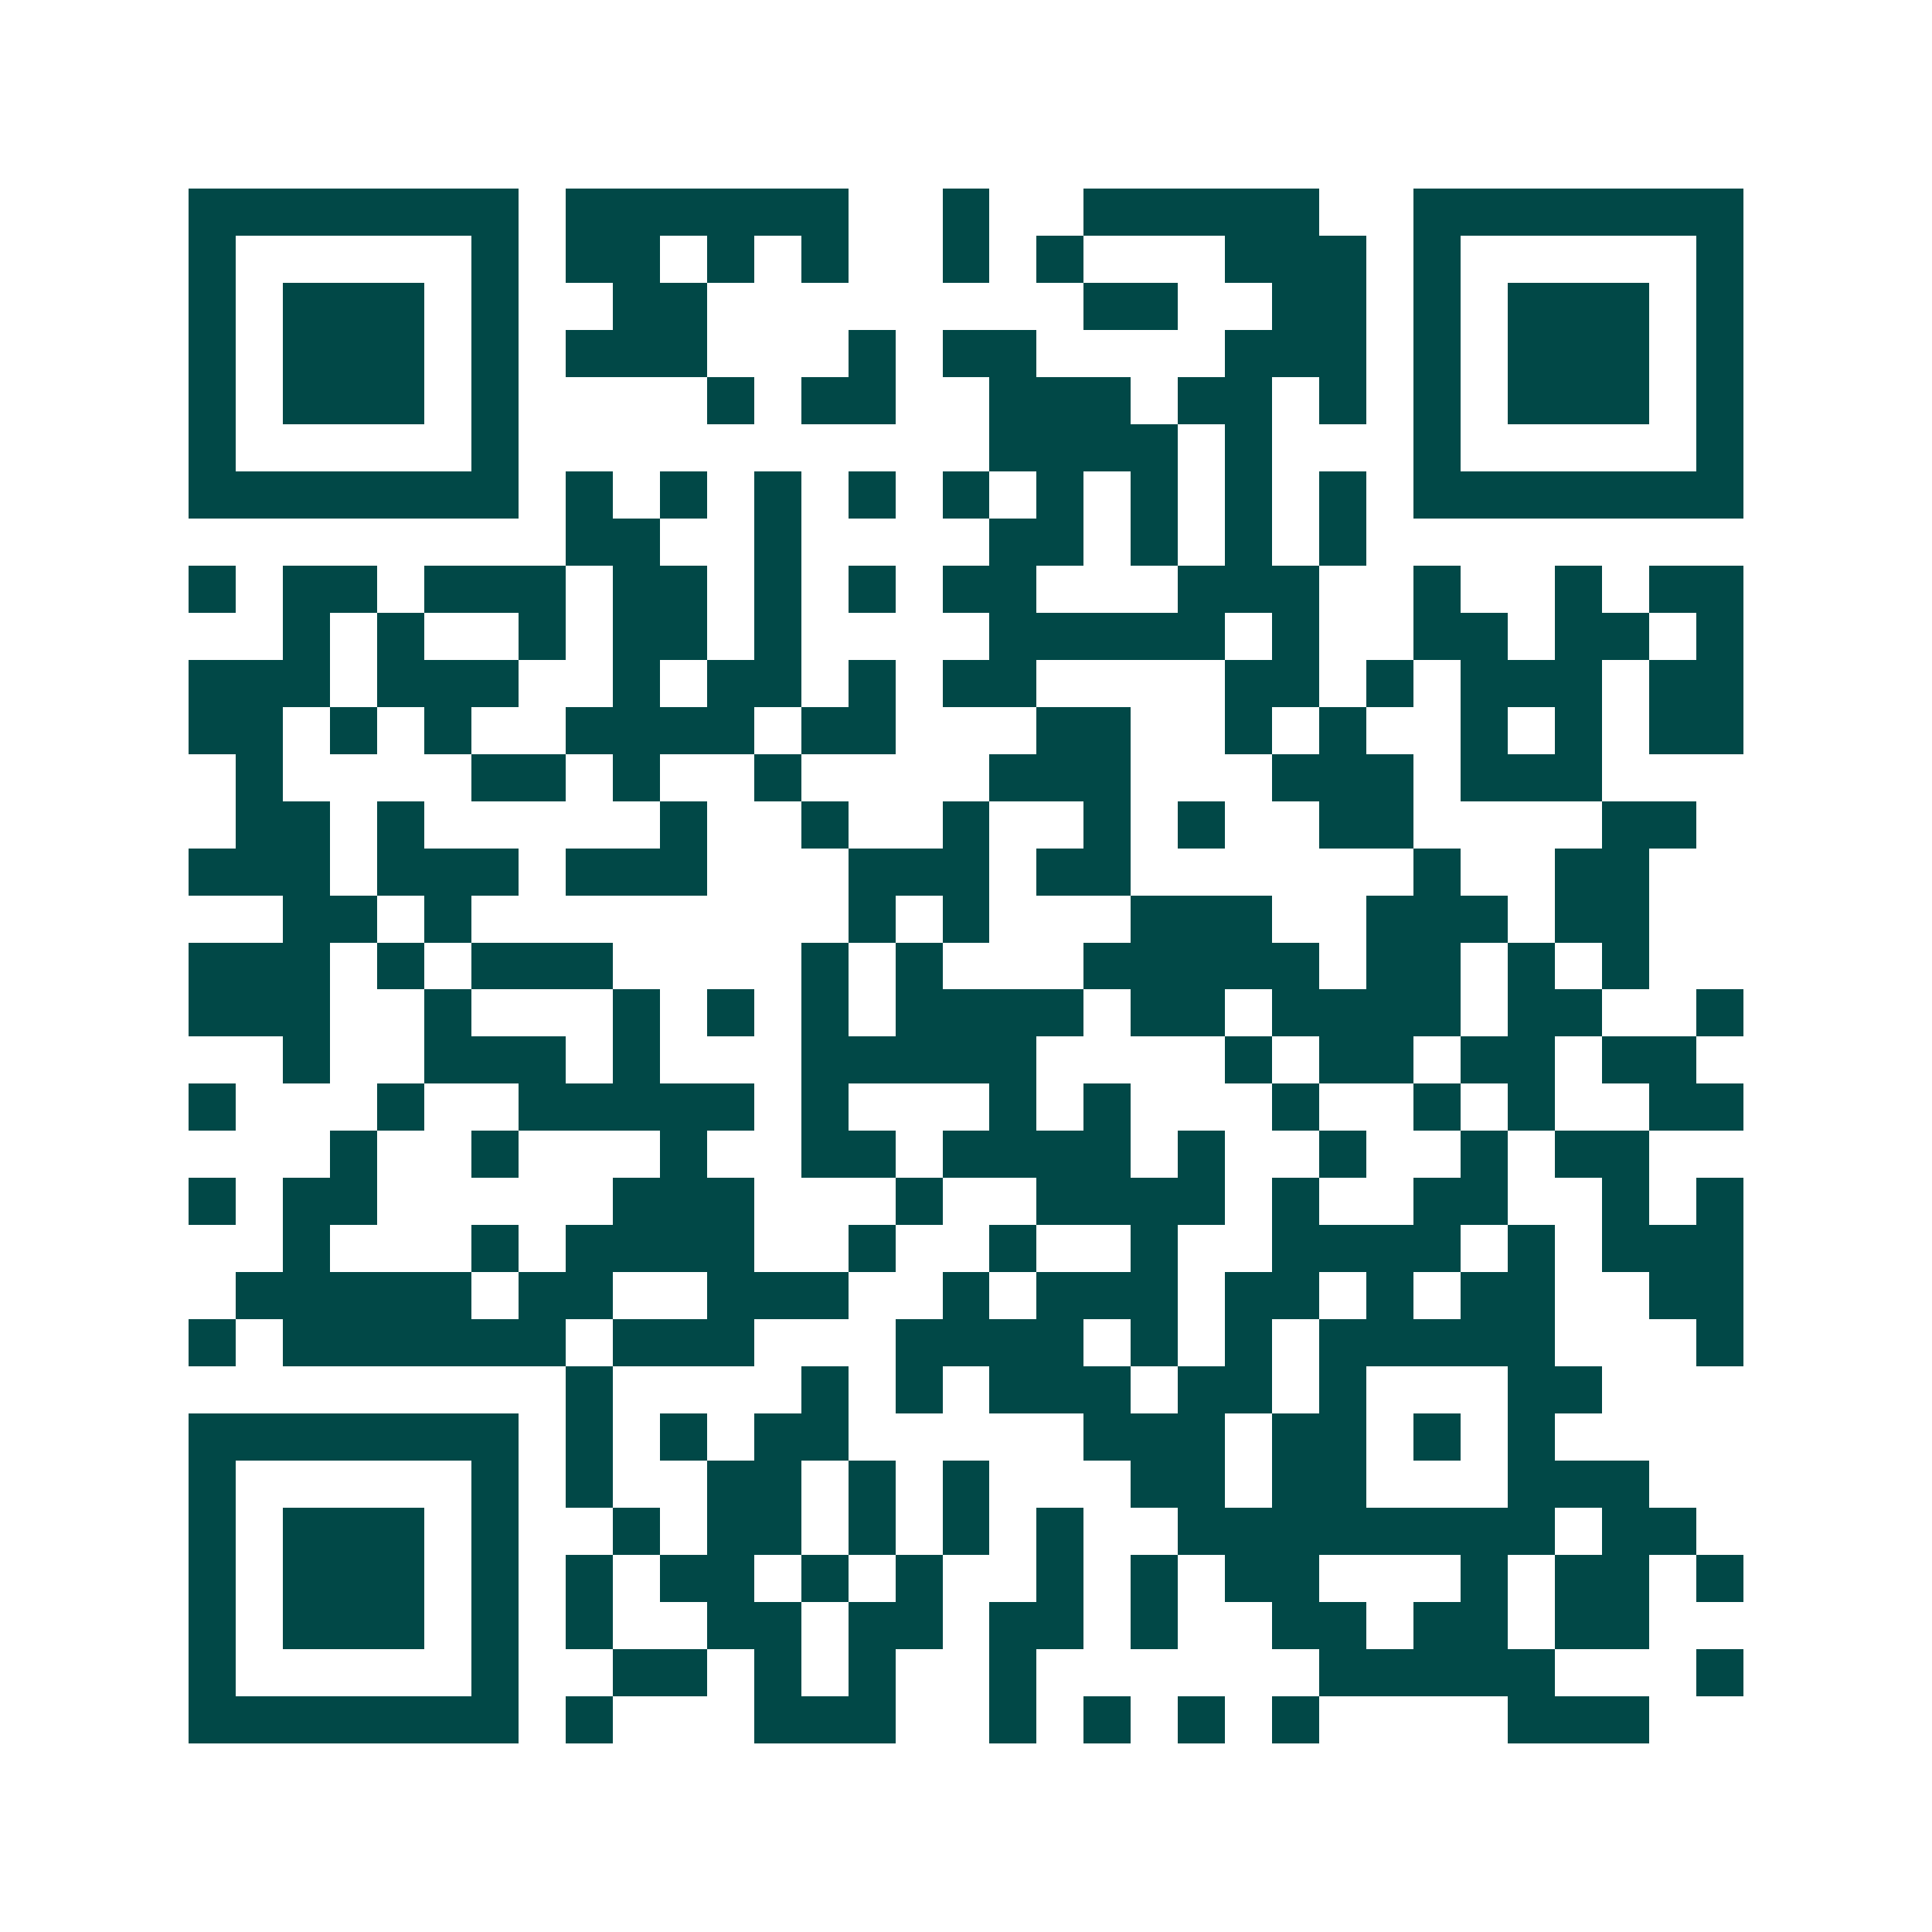 <svg xmlns="http://www.w3.org/2000/svg" width="200" height="200" viewBox="0 0 41 41" shape-rendering="crispEdges"><path fill="#ffffff" d="M0 0h41v41H0z"/><path stroke="#014847" d="M4 4.5h7m1 0h6m2 0h1m2 0h5m2 0h7M4 5.5h1m5 0h1m1 0h2m1 0h1m1 0h1m2 0h1m1 0h1m3 0h3m1 0h1m5 0h1M4 6.5h1m1 0h3m1 0h1m2 0h2m8 0h2m2 0h2m1 0h1m1 0h3m1 0h1M4 7.5h1m1 0h3m1 0h1m1 0h3m3 0h1m1 0h2m4 0h3m1 0h1m1 0h3m1 0h1M4 8.5h1m1 0h3m1 0h1m4 0h1m1 0h2m2 0h3m1 0h2m1 0h1m1 0h1m1 0h3m1 0h1M4 9.5h1m5 0h1m10 0h4m1 0h1m3 0h1m5 0h1M4 10.5h7m1 0h1m1 0h1m1 0h1m1 0h1m1 0h1m1 0h1m1 0h1m1 0h1m1 0h1m1 0h7M12 11.5h2m2 0h1m4 0h2m1 0h1m1 0h1m1 0h1M4 12.5h1m1 0h2m1 0h3m1 0h2m1 0h1m1 0h1m1 0h2m3 0h3m2 0h1m2 0h1m1 0h2M6 13.5h1m1 0h1m2 0h1m1 0h2m1 0h1m4 0h5m1 0h1m2 0h2m1 0h2m1 0h1M4 14.5h3m1 0h3m2 0h1m1 0h2m1 0h1m1 0h2m4 0h2m1 0h1m1 0h3m1 0h2M4 15.5h2m1 0h1m1 0h1m2 0h4m1 0h2m3 0h2m2 0h1m1 0h1m2 0h1m1 0h1m1 0h2M5 16.5h1m4 0h2m1 0h1m2 0h1m4 0h3m3 0h3m1 0h3M5 17.5h2m1 0h1m5 0h1m2 0h1m2 0h1m2 0h1m1 0h1m2 0h2m4 0h2M4 18.5h3m1 0h3m1 0h3m3 0h3m1 0h2m6 0h1m2 0h2M6 19.5h2m1 0h1m8 0h1m1 0h1m3 0h3m2 0h3m1 0h2M4 20.5h3m1 0h1m1 0h3m4 0h1m1 0h1m3 0h5m1 0h2m1 0h1m1 0h1M4 21.5h3m2 0h1m3 0h1m1 0h1m1 0h1m1 0h4m1 0h2m1 0h4m1 0h2m2 0h1M6 22.5h1m2 0h3m1 0h1m3 0h5m4 0h1m1 0h2m1 0h2m1 0h2M4 23.5h1m3 0h1m2 0h5m1 0h1m3 0h1m1 0h1m3 0h1m2 0h1m1 0h1m2 0h2M7 24.5h1m2 0h1m3 0h1m2 0h2m1 0h4m1 0h1m2 0h1m2 0h1m1 0h2M4 25.5h1m1 0h2m5 0h3m3 0h1m2 0h4m1 0h1m2 0h2m2 0h1m1 0h1M6 26.5h1m3 0h1m1 0h4m2 0h1m2 0h1m2 0h1m2 0h4m1 0h1m1 0h3M5 27.5h5m1 0h2m2 0h3m2 0h1m1 0h3m1 0h2m1 0h1m1 0h2m2 0h2M4 28.5h1m1 0h6m1 0h3m3 0h4m1 0h1m1 0h1m1 0h5m3 0h1M12 29.5h1m4 0h1m1 0h1m1 0h3m1 0h2m1 0h1m3 0h2M4 30.5h7m1 0h1m1 0h1m1 0h2m5 0h3m1 0h2m1 0h1m1 0h1M4 31.5h1m5 0h1m1 0h1m2 0h2m1 0h1m1 0h1m3 0h2m1 0h2m3 0h3M4 32.5h1m1 0h3m1 0h1m2 0h1m1 0h2m1 0h1m1 0h1m1 0h1m2 0h8m1 0h2M4 33.5h1m1 0h3m1 0h1m1 0h1m1 0h2m1 0h1m1 0h1m2 0h1m1 0h1m1 0h2m3 0h1m1 0h2m1 0h1M4 34.5h1m1 0h3m1 0h1m1 0h1m2 0h2m1 0h2m1 0h2m1 0h1m2 0h2m1 0h2m1 0h2M4 35.5h1m5 0h1m2 0h2m1 0h1m1 0h1m2 0h1m6 0h5m3 0h1M4 36.5h7m1 0h1m3 0h3m2 0h1m1 0h1m1 0h1m1 0h1m4 0h3"/></svg>
